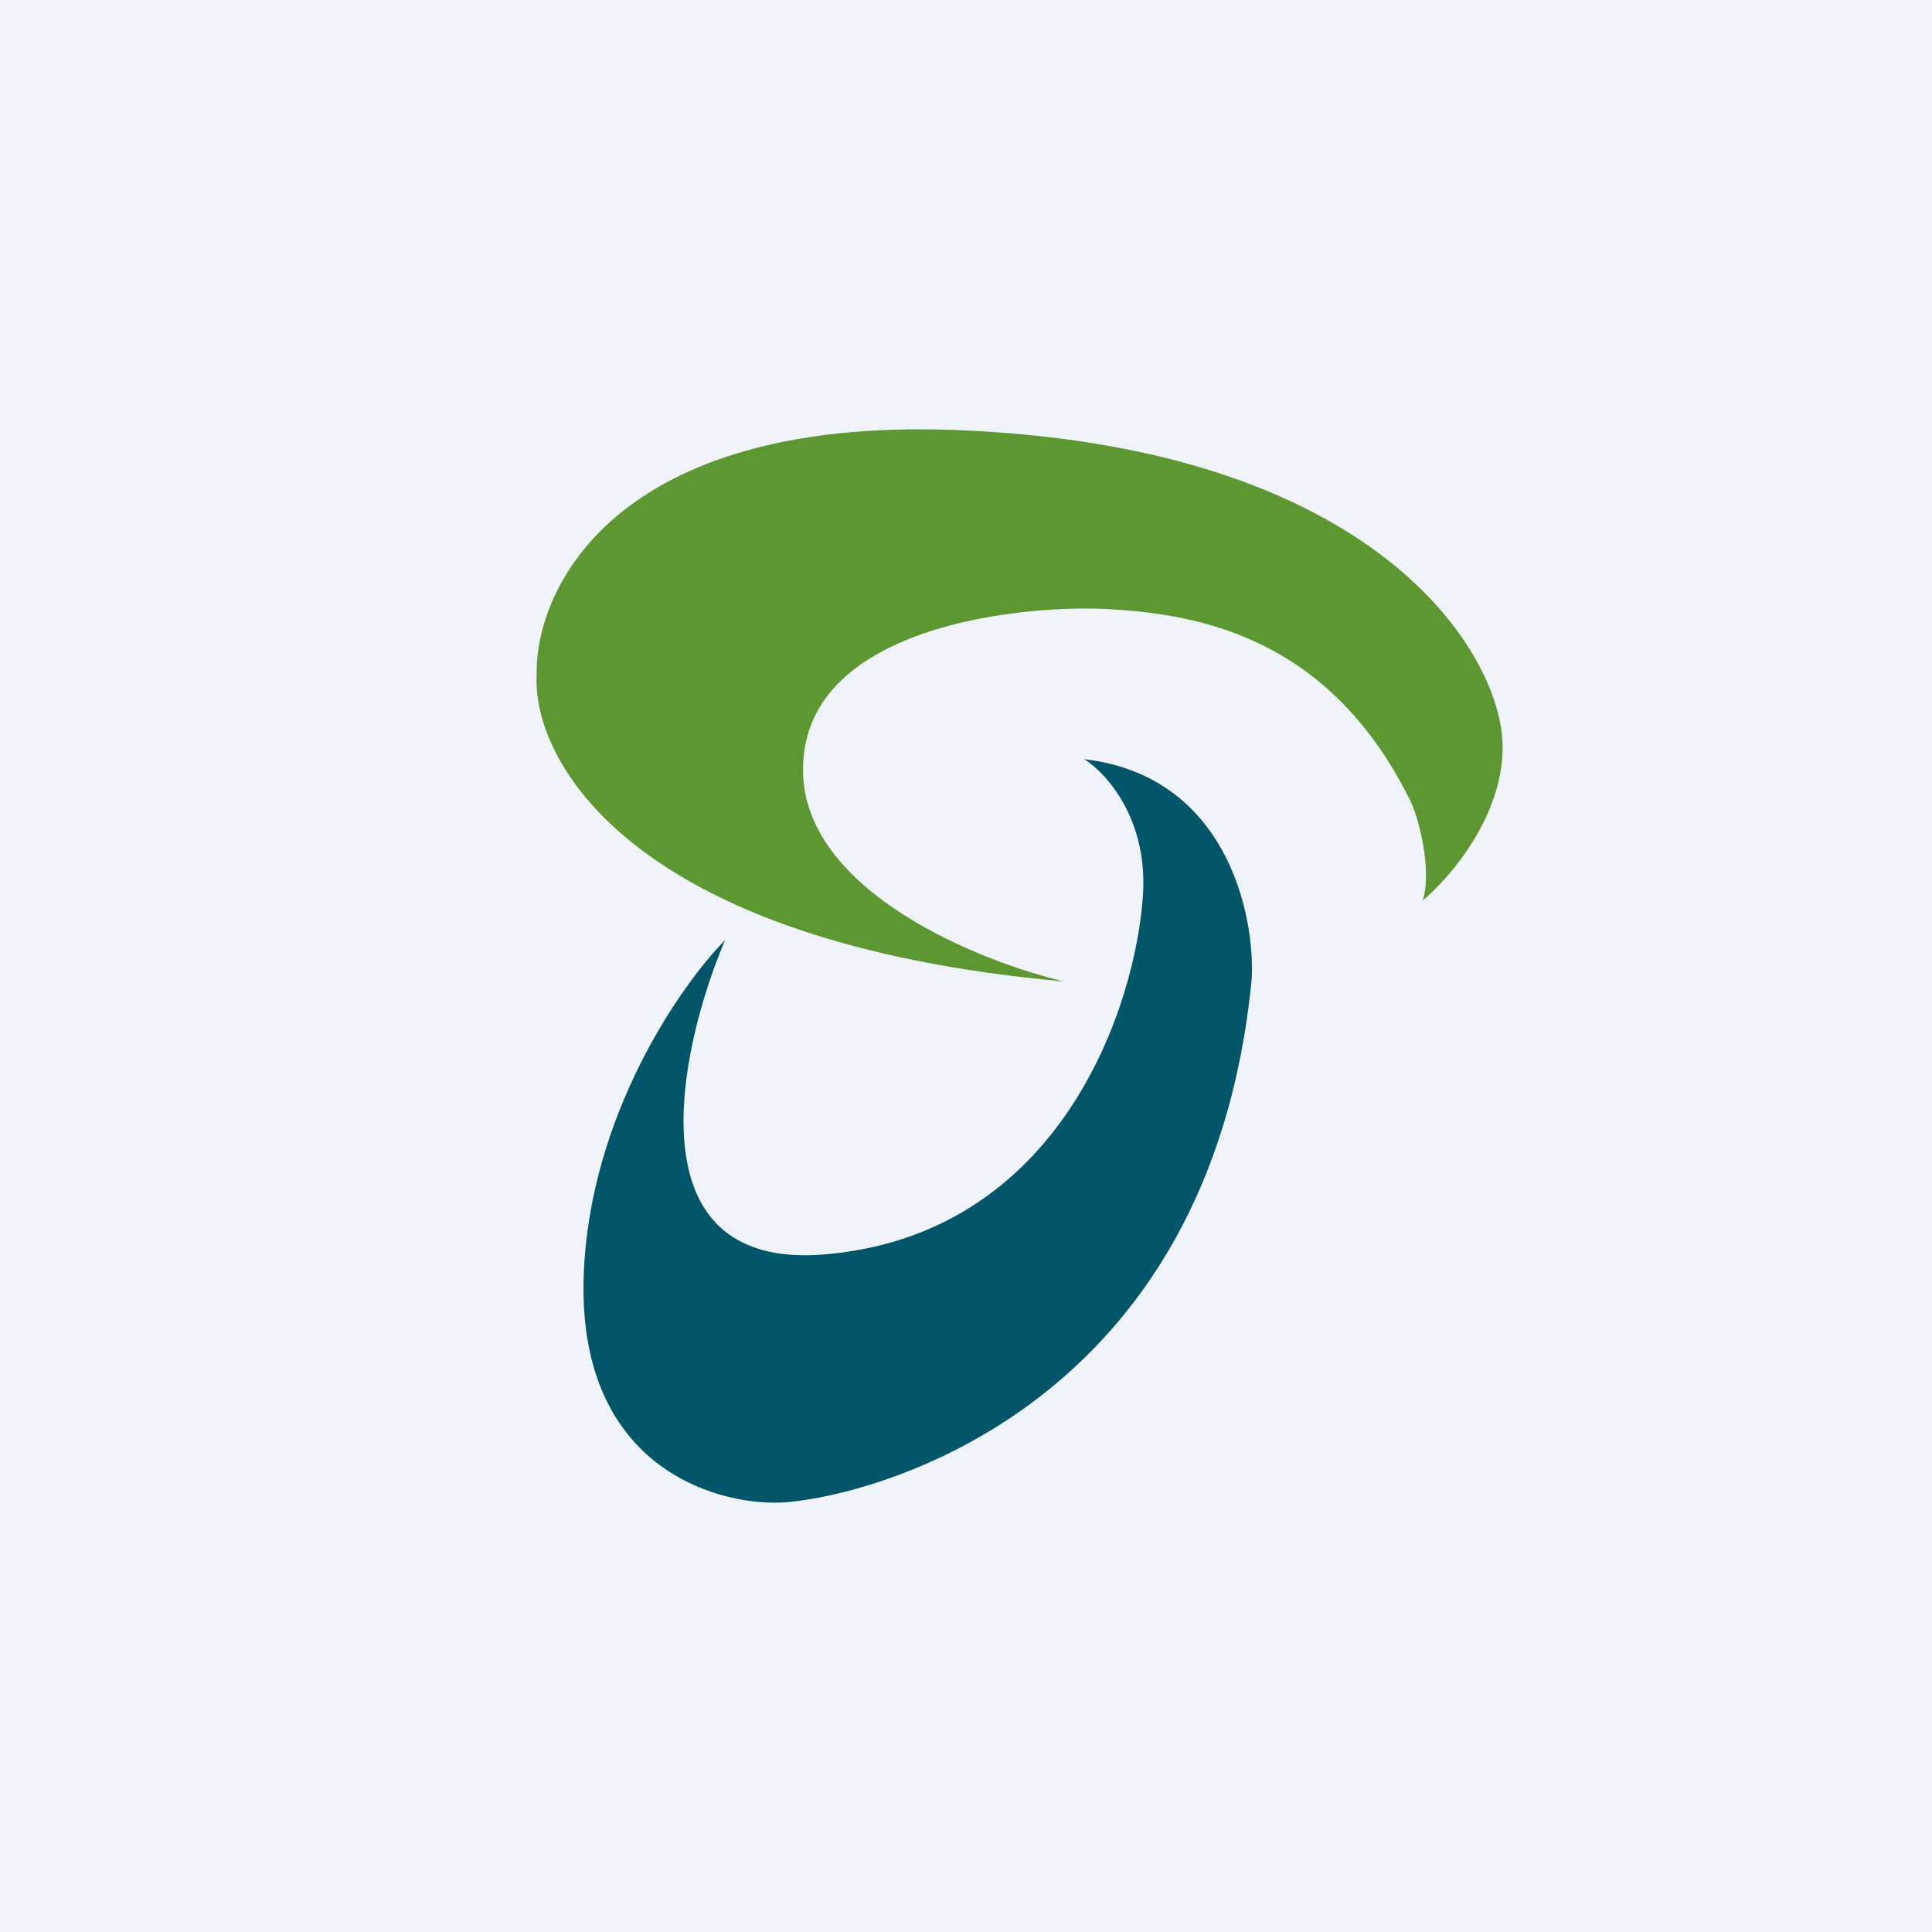 <!-- by TradingView --><svg width="18" height="18" fill="none" xmlns="http://www.w3.org/2000/svg"><path fill="#F0F3FA" d="M0 0h18v18H0z"/><path d="M13.999 6.912c.026.668-.485 1.263-.744 1.477.093-.28-.044-.813-.133-.963-.76-1.51-1.984-1.702-2.778-1.75-.794-.048-2.895.144-2.862 1.525.027 1.104 1.632 1.755 2.432 1.943C5.878 8.784 4.957 7.089 5 6.286c-.016-.808.738-2.396 3.887-2.28 3.937.144 5.078 2.071 5.111 2.906z" fill="#5D9732"/><path d="M5.439 11.865c.058-1.476.902-2.686 1.316-3.106-.439 1.036-.87 3.07.914 2.929 2.23-.178 2.918-2.342 2.98-3.355.044-.71-.347-1.136-.548-1.26 1.331.156 1.592 1.454 1.561 2.046-.384 3.993-3.488 4.802-4.322 4.876-.603.053-1.974-.284-1.901-2.13z" fill="#005568"/></svg>